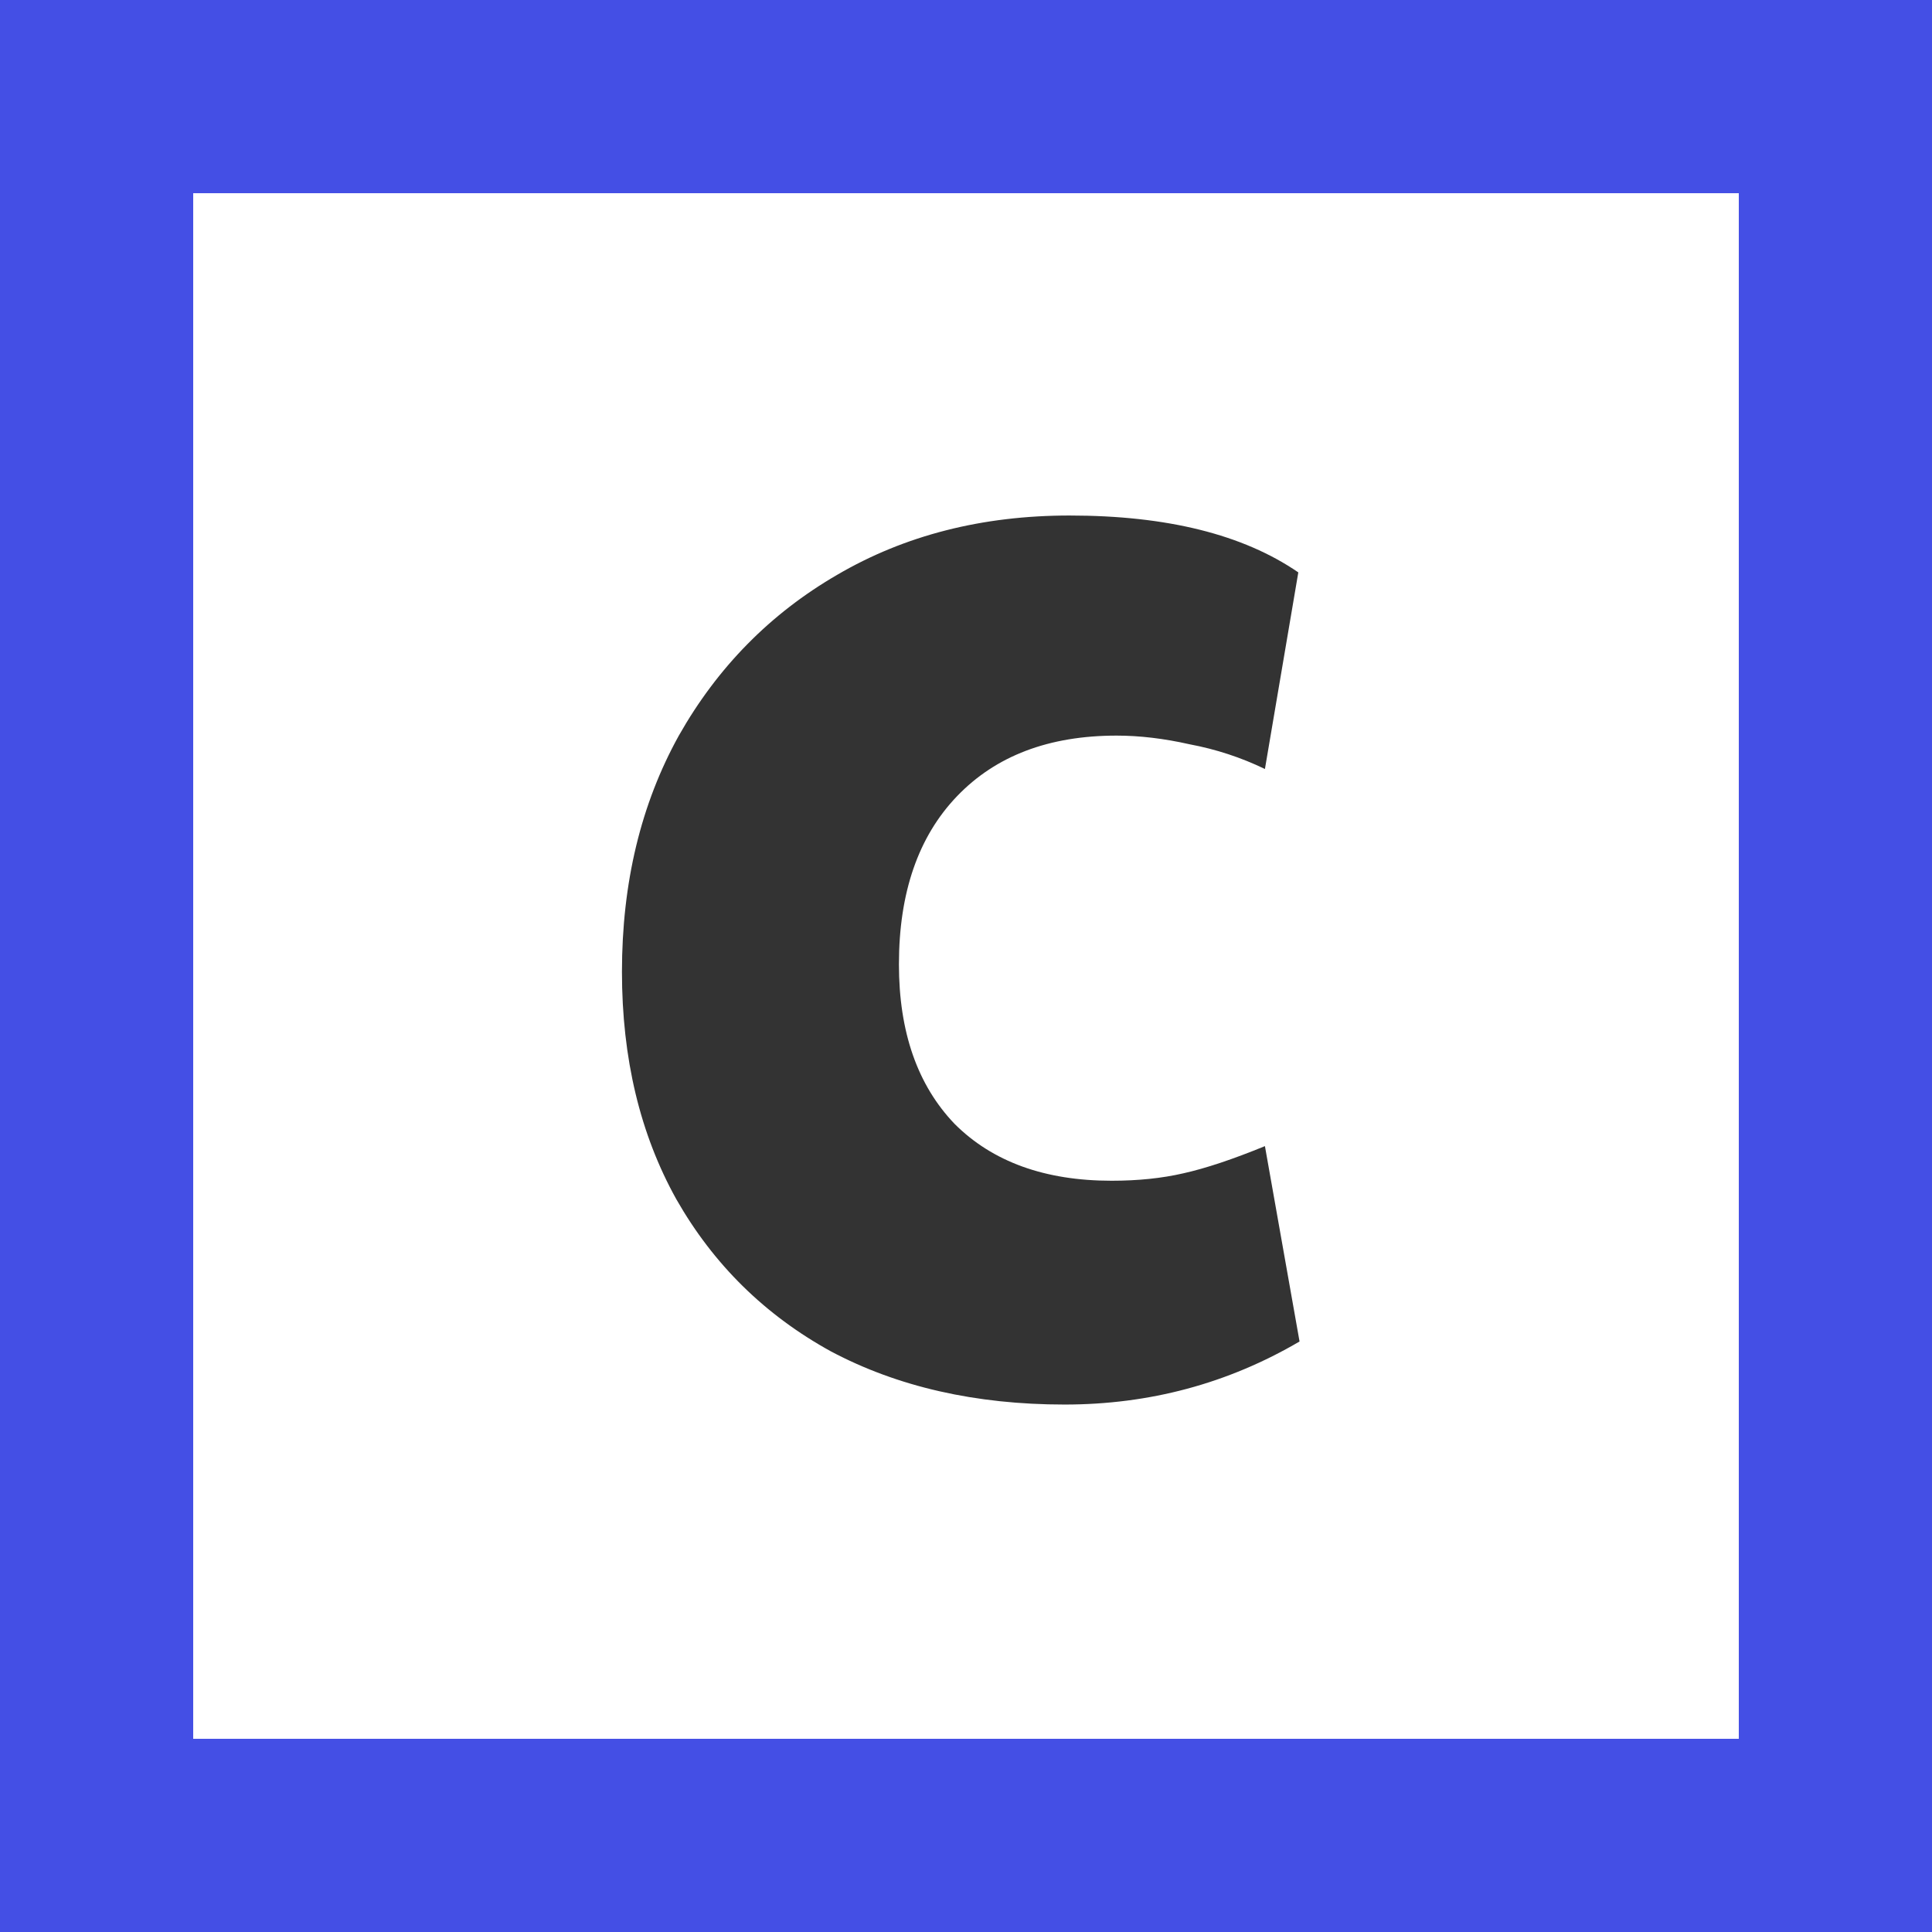 <?xml version="1.0" encoding="UTF-8" standalone="no"?>
<svg xmlns="http://www.w3.org/2000/svg" viewBox="0 0 100 100">
  <style type="text/css">.st0{fill:#333333;}</style>
  <path d="M 90,10 V 90 H 10 V 10 H 90 M 100,0 H 0 v 100 h 100 z" style="fill:#444fe5;fill-opacity:1"></path>
  <path style="fill:#333333;stroke-width:1.89" d="m 55.104,72.699 q -6.912,0 -12.096,-2.752 -5.12,-2.816 -8,-7.872 -2.816,-5.056 -2.816,-11.776 0,-6.912 2.944,-12.224 3.008,-5.312 8.192,-8.32 5.248,-3.072 12.032,-3.072 7.552,0 11.84,2.944 l -1.728,10.176 q -1.856,-0.896 -3.904,-1.28 -1.984,-0.448 -3.776,-0.448 -5.248,0 -8.256,3.136 -3.008,3.136 -3.008,8.704 0,5.248 2.88,8.256 2.944,2.944 8.128,2.944 2.048,0 3.712,-0.384 1.728,-0.384 4.224,-1.408 l 1.792,10.112 q -5.568,3.264 -12.16,3.264 z"></path>
</svg>
